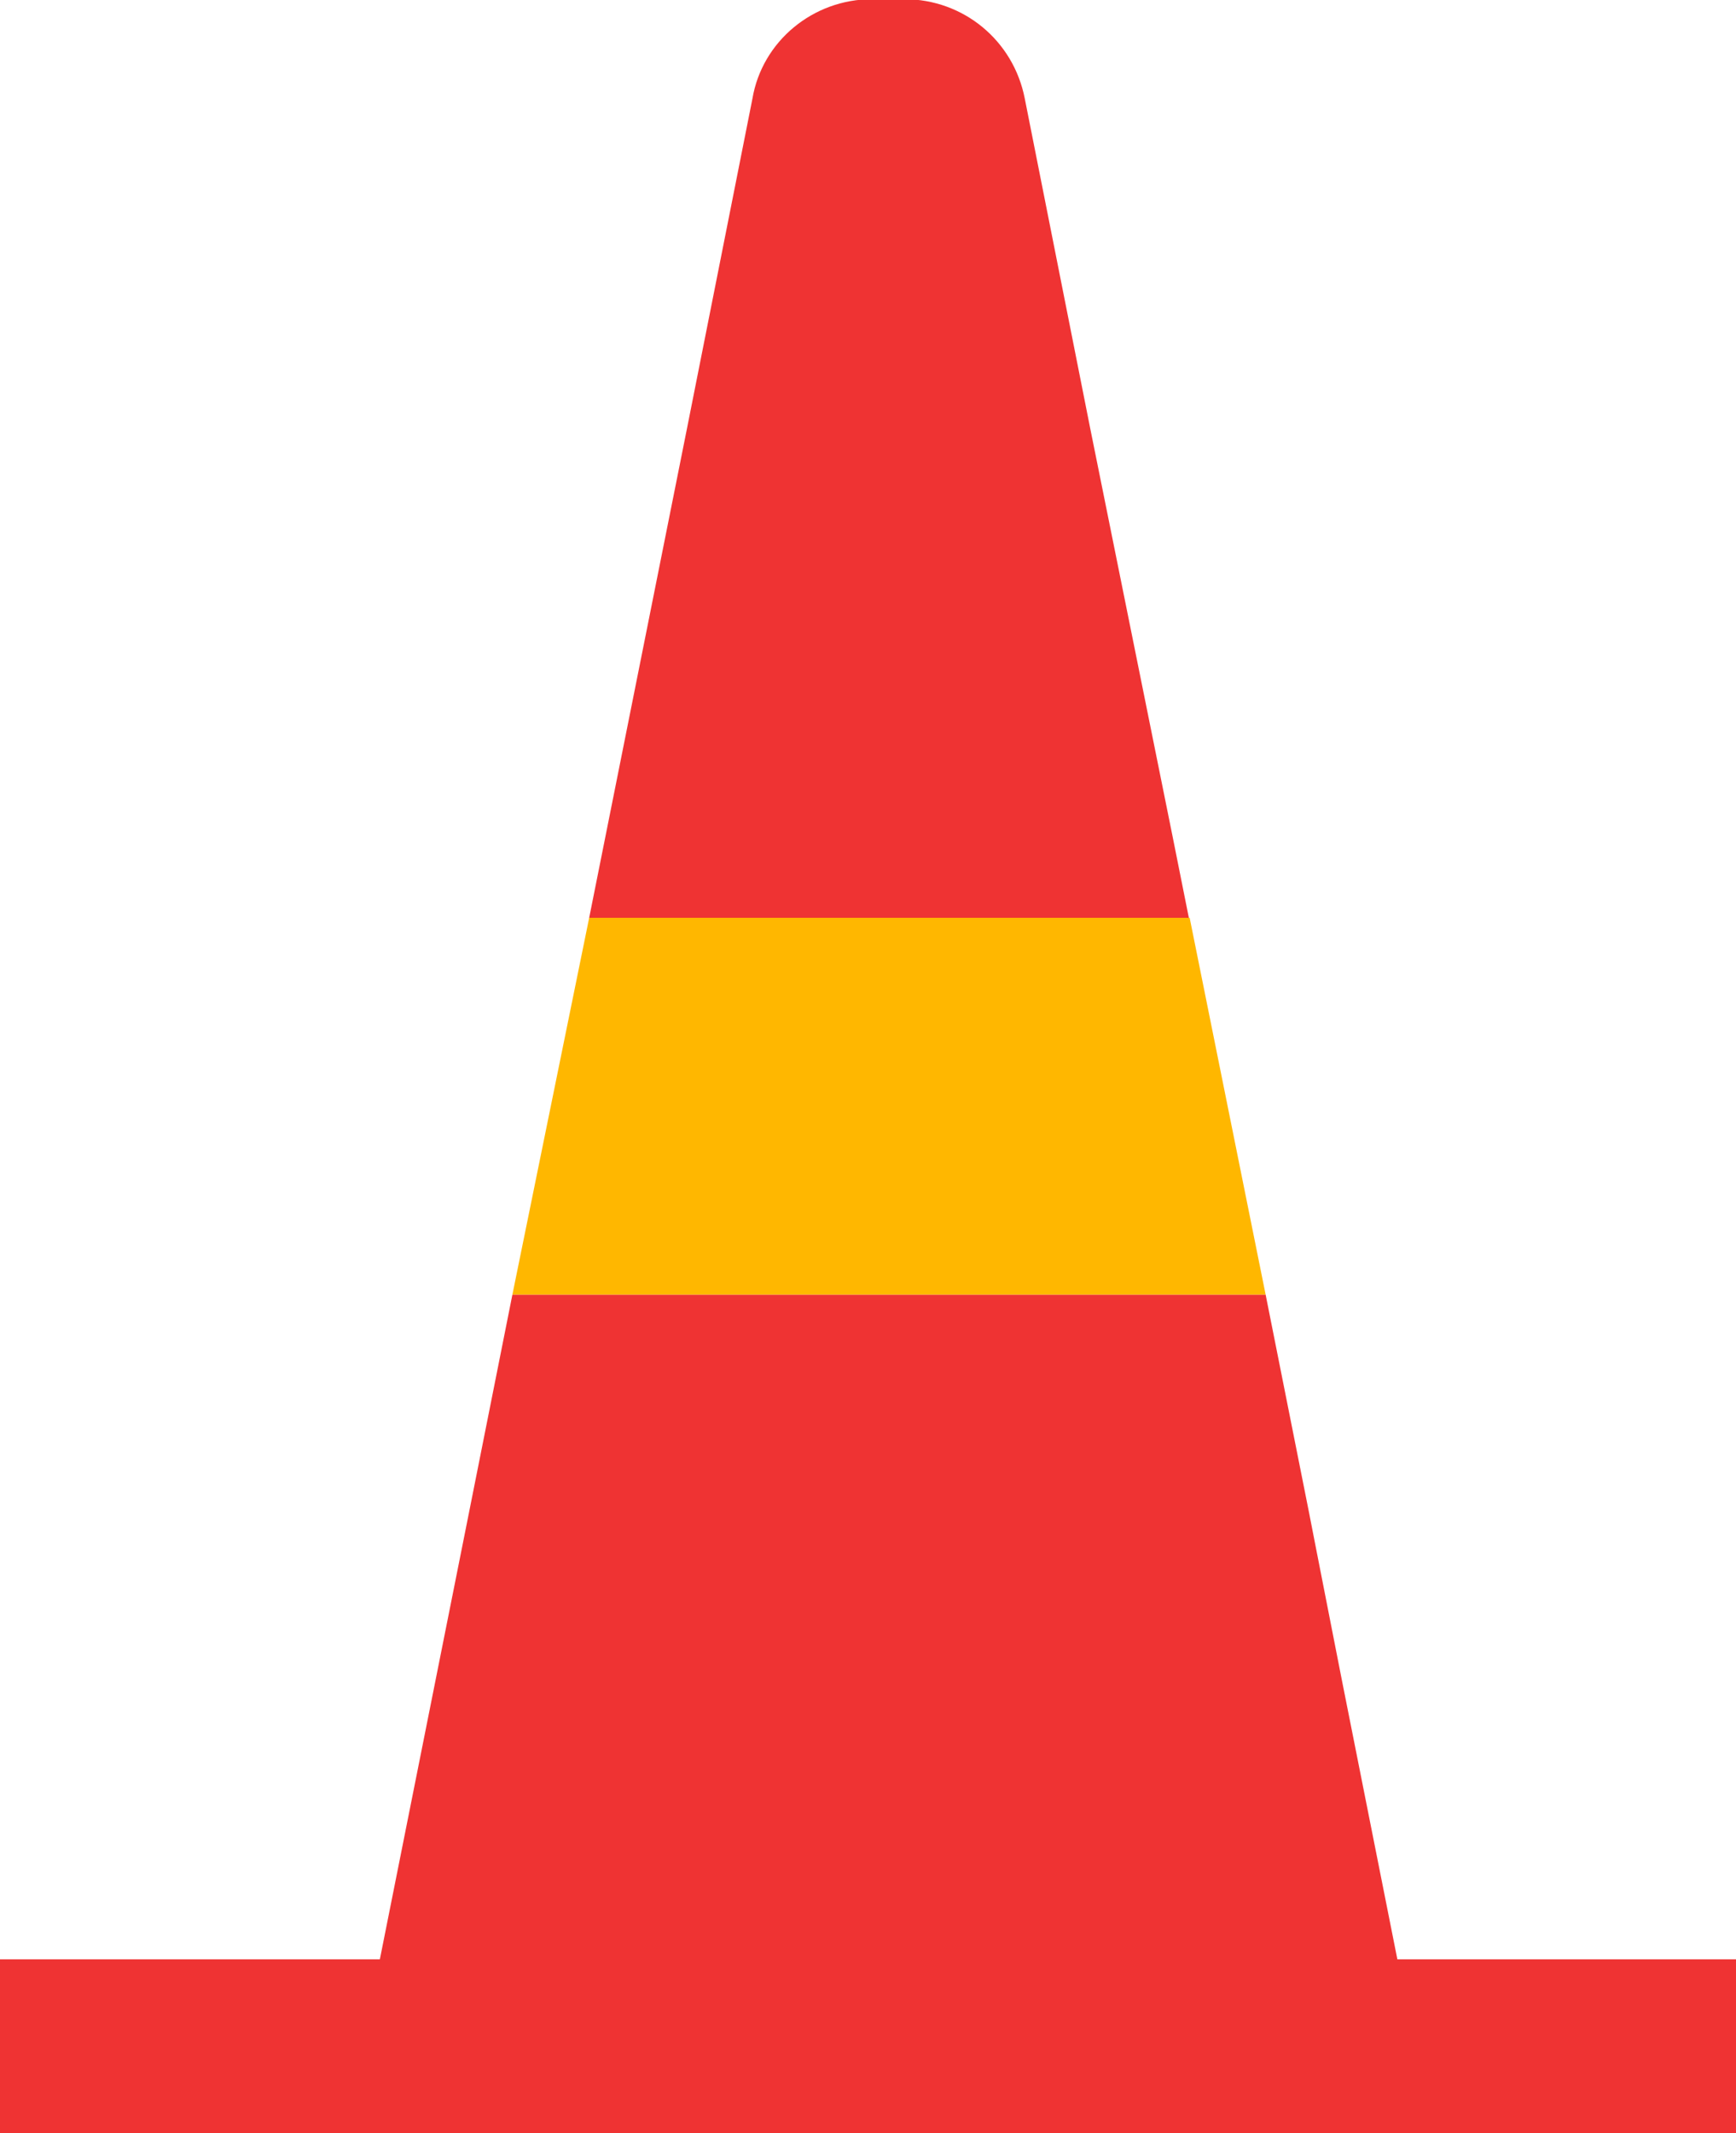 <svg id="_圖層_2" data-name="圖層 2" xmlns="http://www.w3.org/2000/svg" viewBox="0 0 21.48 26.38"><defs><style>.cls-1{fill:#ef3333}</style></defs><g id="web"><path class="cls-1" d="M14.72 11.35H7.29l.2-1L8.5 5.3l.81-4.08c.12-.71.75-1.23 1.48-1.23h.4c.73 0 1.35.51 1.49 1.23l.81 4.08 1.02 5.05.2 1ZM21.48 24.23v2.15H0v-2.15h4.7l1.1-5.51.54-2.71h9.32l.54 2.71.08.41.32 1.63.69 3.47h4.19z"/><path style="fill:#ffb700" d="m15.66 16.01-.94-4.66H7.29l-.95 4.66h9.32z"/></g></svg>
